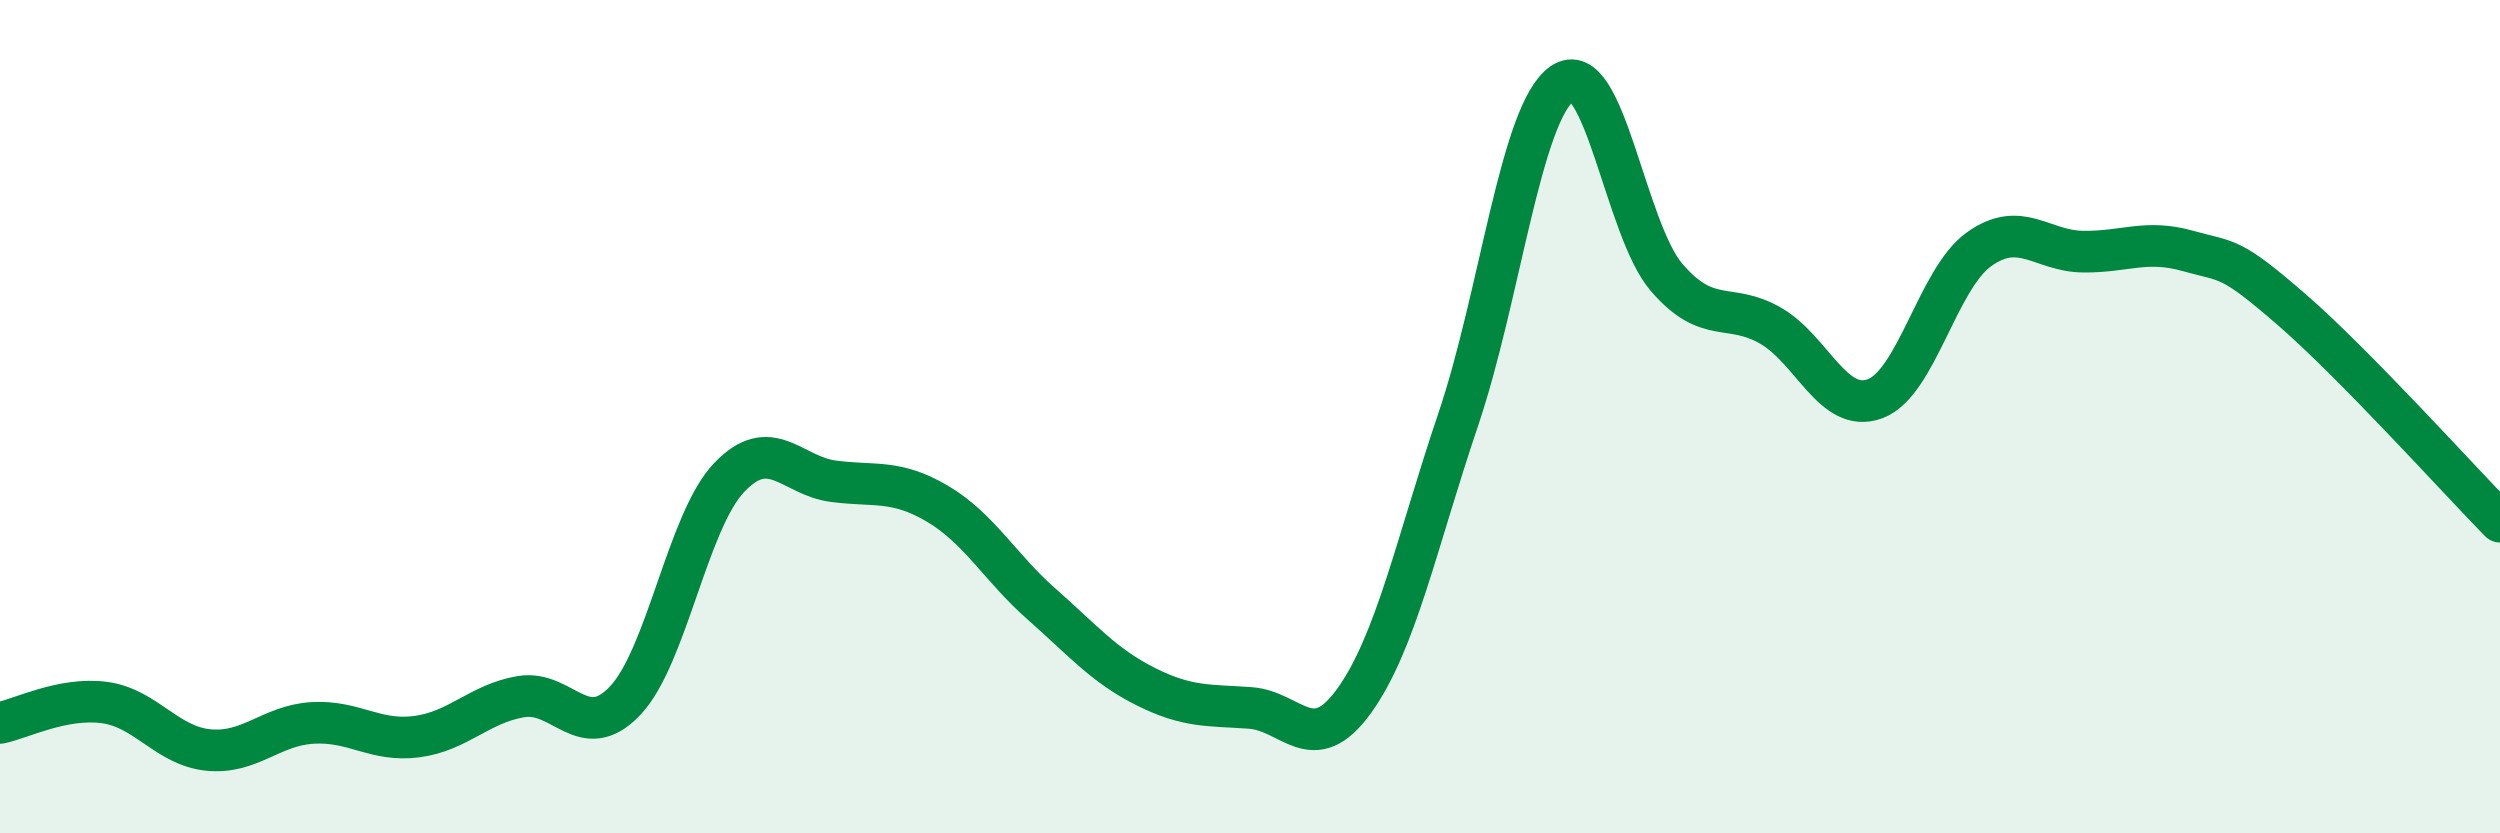 
    <svg width="60" height="20" viewBox="0 0 60 20" xmlns="http://www.w3.org/2000/svg">
      <path
        d="M 0,17.35 C 0.5,17.25 1.5,16.73 2.5,16.86 C 3.5,16.99 4,17.9 5,18 C 6,18.1 6.5,17.41 7.5,17.35 C 8.5,17.29 9,17.81 10,17.68 C 11,17.55 11.5,16.89 12.5,16.72 C 13.5,16.55 14,17.87 15,16.82 C 16,15.77 16.5,12.51 17.5,11.46 C 18.5,10.41 19,11.42 20,11.55 C 21,11.68 21.5,11.5 22.5,12.09 C 23.5,12.68 24,13.62 25,14.5 C 26,15.38 26.5,15.98 27.5,16.48 C 28.5,16.98 29,16.92 30,16.99 C 31,17.06 31.5,18.21 32.5,16.82 C 33.5,15.43 34,13.02 35,10.06 C 36,7.1 36.5,2.68 37.5,2 C 38.5,1.32 39,5.5 40,6.66 C 41,7.82 41.5,7.24 42.5,7.82 C 43.5,8.4 44,9.94 45,9.57 C 46,9.2 46.5,6.69 47.5,5.98 C 48.5,5.27 49,6.03 50,6.04 C 51,6.05 51.5,5.74 52.5,6.02 C 53.5,6.3 53.5,6.13 55,7.43 C 56.5,8.73 59,11.5 60,12.52L60 20L0 20Z"
        fill="#008740"
        opacity="0.1"
        stroke-linecap="round"
        stroke-linejoin="round"
      />
      <path
        d="M 0,17.35 C 0.5,17.25 1.5,16.73 2.5,16.86 C 3.5,16.99 4,17.9 5,18 C 6,18.1 6.5,17.41 7.5,17.35 C 8.5,17.29 9,17.81 10,17.68 C 11,17.55 11.5,16.89 12.5,16.72 C 13.5,16.55 14,17.87 15,16.82 C 16,15.77 16.5,12.51 17.5,11.46 C 18.5,10.41 19,11.42 20,11.55 C 21,11.68 21.5,11.5 22.5,12.09 C 23.5,12.68 24,13.62 25,14.5 C 26,15.38 26.5,15.98 27.5,16.48 C 28.5,16.98 29,16.92 30,16.99 C 31,17.06 31.5,18.21 32.5,16.82 C 33.5,15.43 34,13.02 35,10.06 C 36,7.1 36.5,2.68 37.5,2 C 38.5,1.32 39,5.5 40,6.66 C 41,7.82 41.5,7.24 42.5,7.82 C 43.5,8.4 44,9.94 45,9.57 C 46,9.2 46.5,6.69 47.5,5.98 C 48.5,5.27 49,6.03 50,6.04 C 51,6.05 51.5,5.74 52.5,6.02 C 53.5,6.3 53.5,6.13 55,7.43 C 56.5,8.73 59,11.5 60,12.52"
        stroke="#008740"
        stroke-width="1"
        fill="none"
        stroke-linecap="round"
        stroke-linejoin="round"
      />
    </svg>
  
